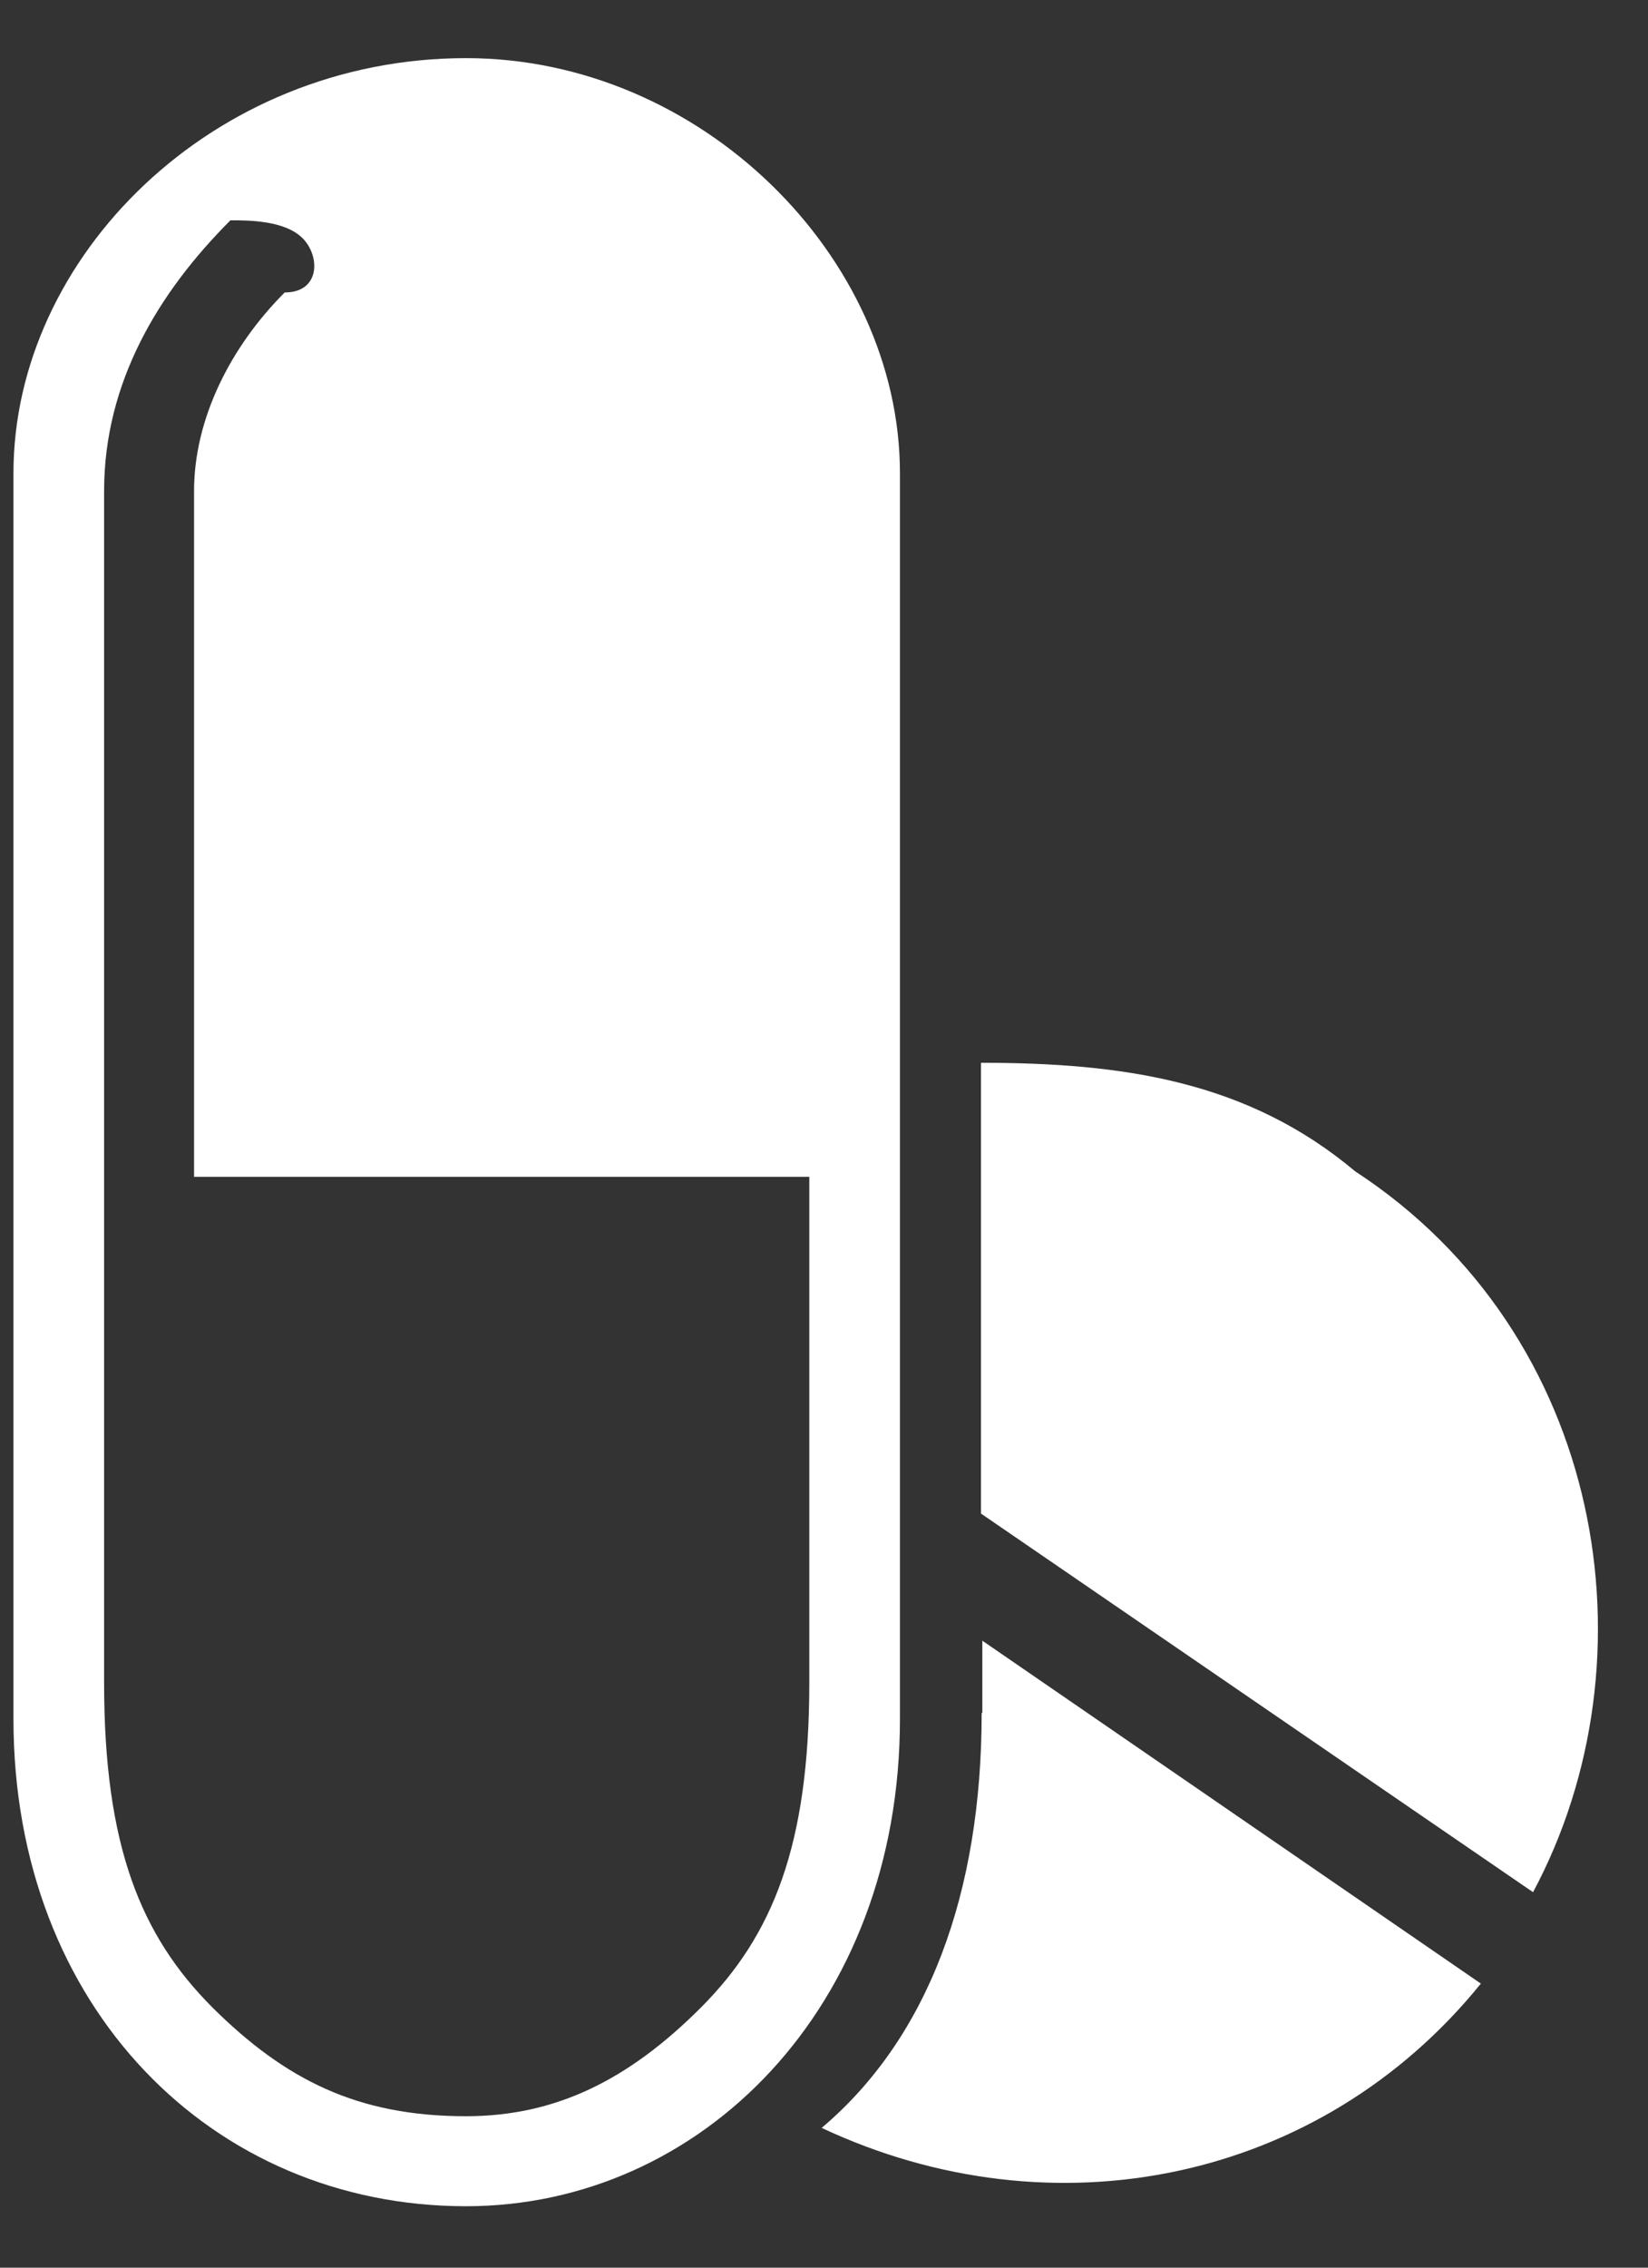 <?xml version="1.0" encoding="UTF-8"?>
<svg width="24px" height="33px" viewBox="0 0 24 33" version="1.1" xmlns="http://www.w3.org/2000/svg" xmlns:xlink="http://www.w3.org/1999/xlink">
    <rect x="0" y="0" width="24" height="33" fill="#333333" stroke="none"/>
    <title>pharmacoepidemiology--drug-safety</title>
    <g id="designs-2" stroke="none" stroke-width="1" fill="none" fill-rule="evenodd">
        <g id="icons" transform="translate(-698, -164)" fill="#FFFFFF">
            <g id="pharmacoepidemiology--drug-safety" transform="translate(698.196, 164.846)">
                <path d="M14.1,24.08 C14.1,26.71 13.32,28.81 11.77,30.12 C15.14,31.7 19.03,30.91 21.37,28.02 C14.11,23.03 14.11,23.03 14.11,23.03 L14.11,24.08 L14.1,24.08 L14.1,24.08 Z M19.54,16.2 C17.98,14.89 16.17,14.62 14.09,14.62 C14.09,21.18 14.09,21.18 14.09,21.18 C22.13,26.69 22.13,26.69 22.13,26.69 C23.95,23.29 23.17,18.57 19.54,16.2 L19.54,16.2 Z" id="Shape"></path>
                <path d="M6.59,0 C2.9,0 0,2.89 0,6.04 C0,24.17 0,24.17 0,24.17 C0,28.37 2.9,31.26 6.59,31.26 C10.01,31.26 12.91,28.37 12.91,24.17 C12.91,6.04 12.91,6.04 12.91,6.04 C12.91,2.89 10.01,0 6.59,0 L6.59,0 Z M11.59,23.64 C11.59,26 11.06,27.32 10.01,28.37 C8.96,29.42 7.9,29.95 6.59,29.95 C5.01,29.95 3.96,29.42 2.9,28.37 C1.85,27.32 1.32,26.01 1.32,23.64 C1.32,18.91 1.32,18.91 1.32,18.91 L1.32,18.91 C1.32,6.56 1.32,6.56 1.32,6.56 L1.32,6.3 C1.32,4.72 2.11,3.41 3.16,2.36 L3.16,2.36 C3.42,2.36 3.95,2.36 4.21,2.62 C4.47,2.88 4.47,3.41 3.95,3.41 C3.16,4.2 2.63,5.25 2.63,6.3 C2.63,6.3 2.63,6.3 2.63,6.56 L2.63,6.56 C2.63,16.28 2.63,16.28 2.63,16.28 C11.59,16.28 11.59,16.28 11.59,16.28 L11.59,23.64 L11.59,23.64 L11.59,23.64 Z" id="Shape"></path>
            </g>
        </g>
    </g>
</svg>